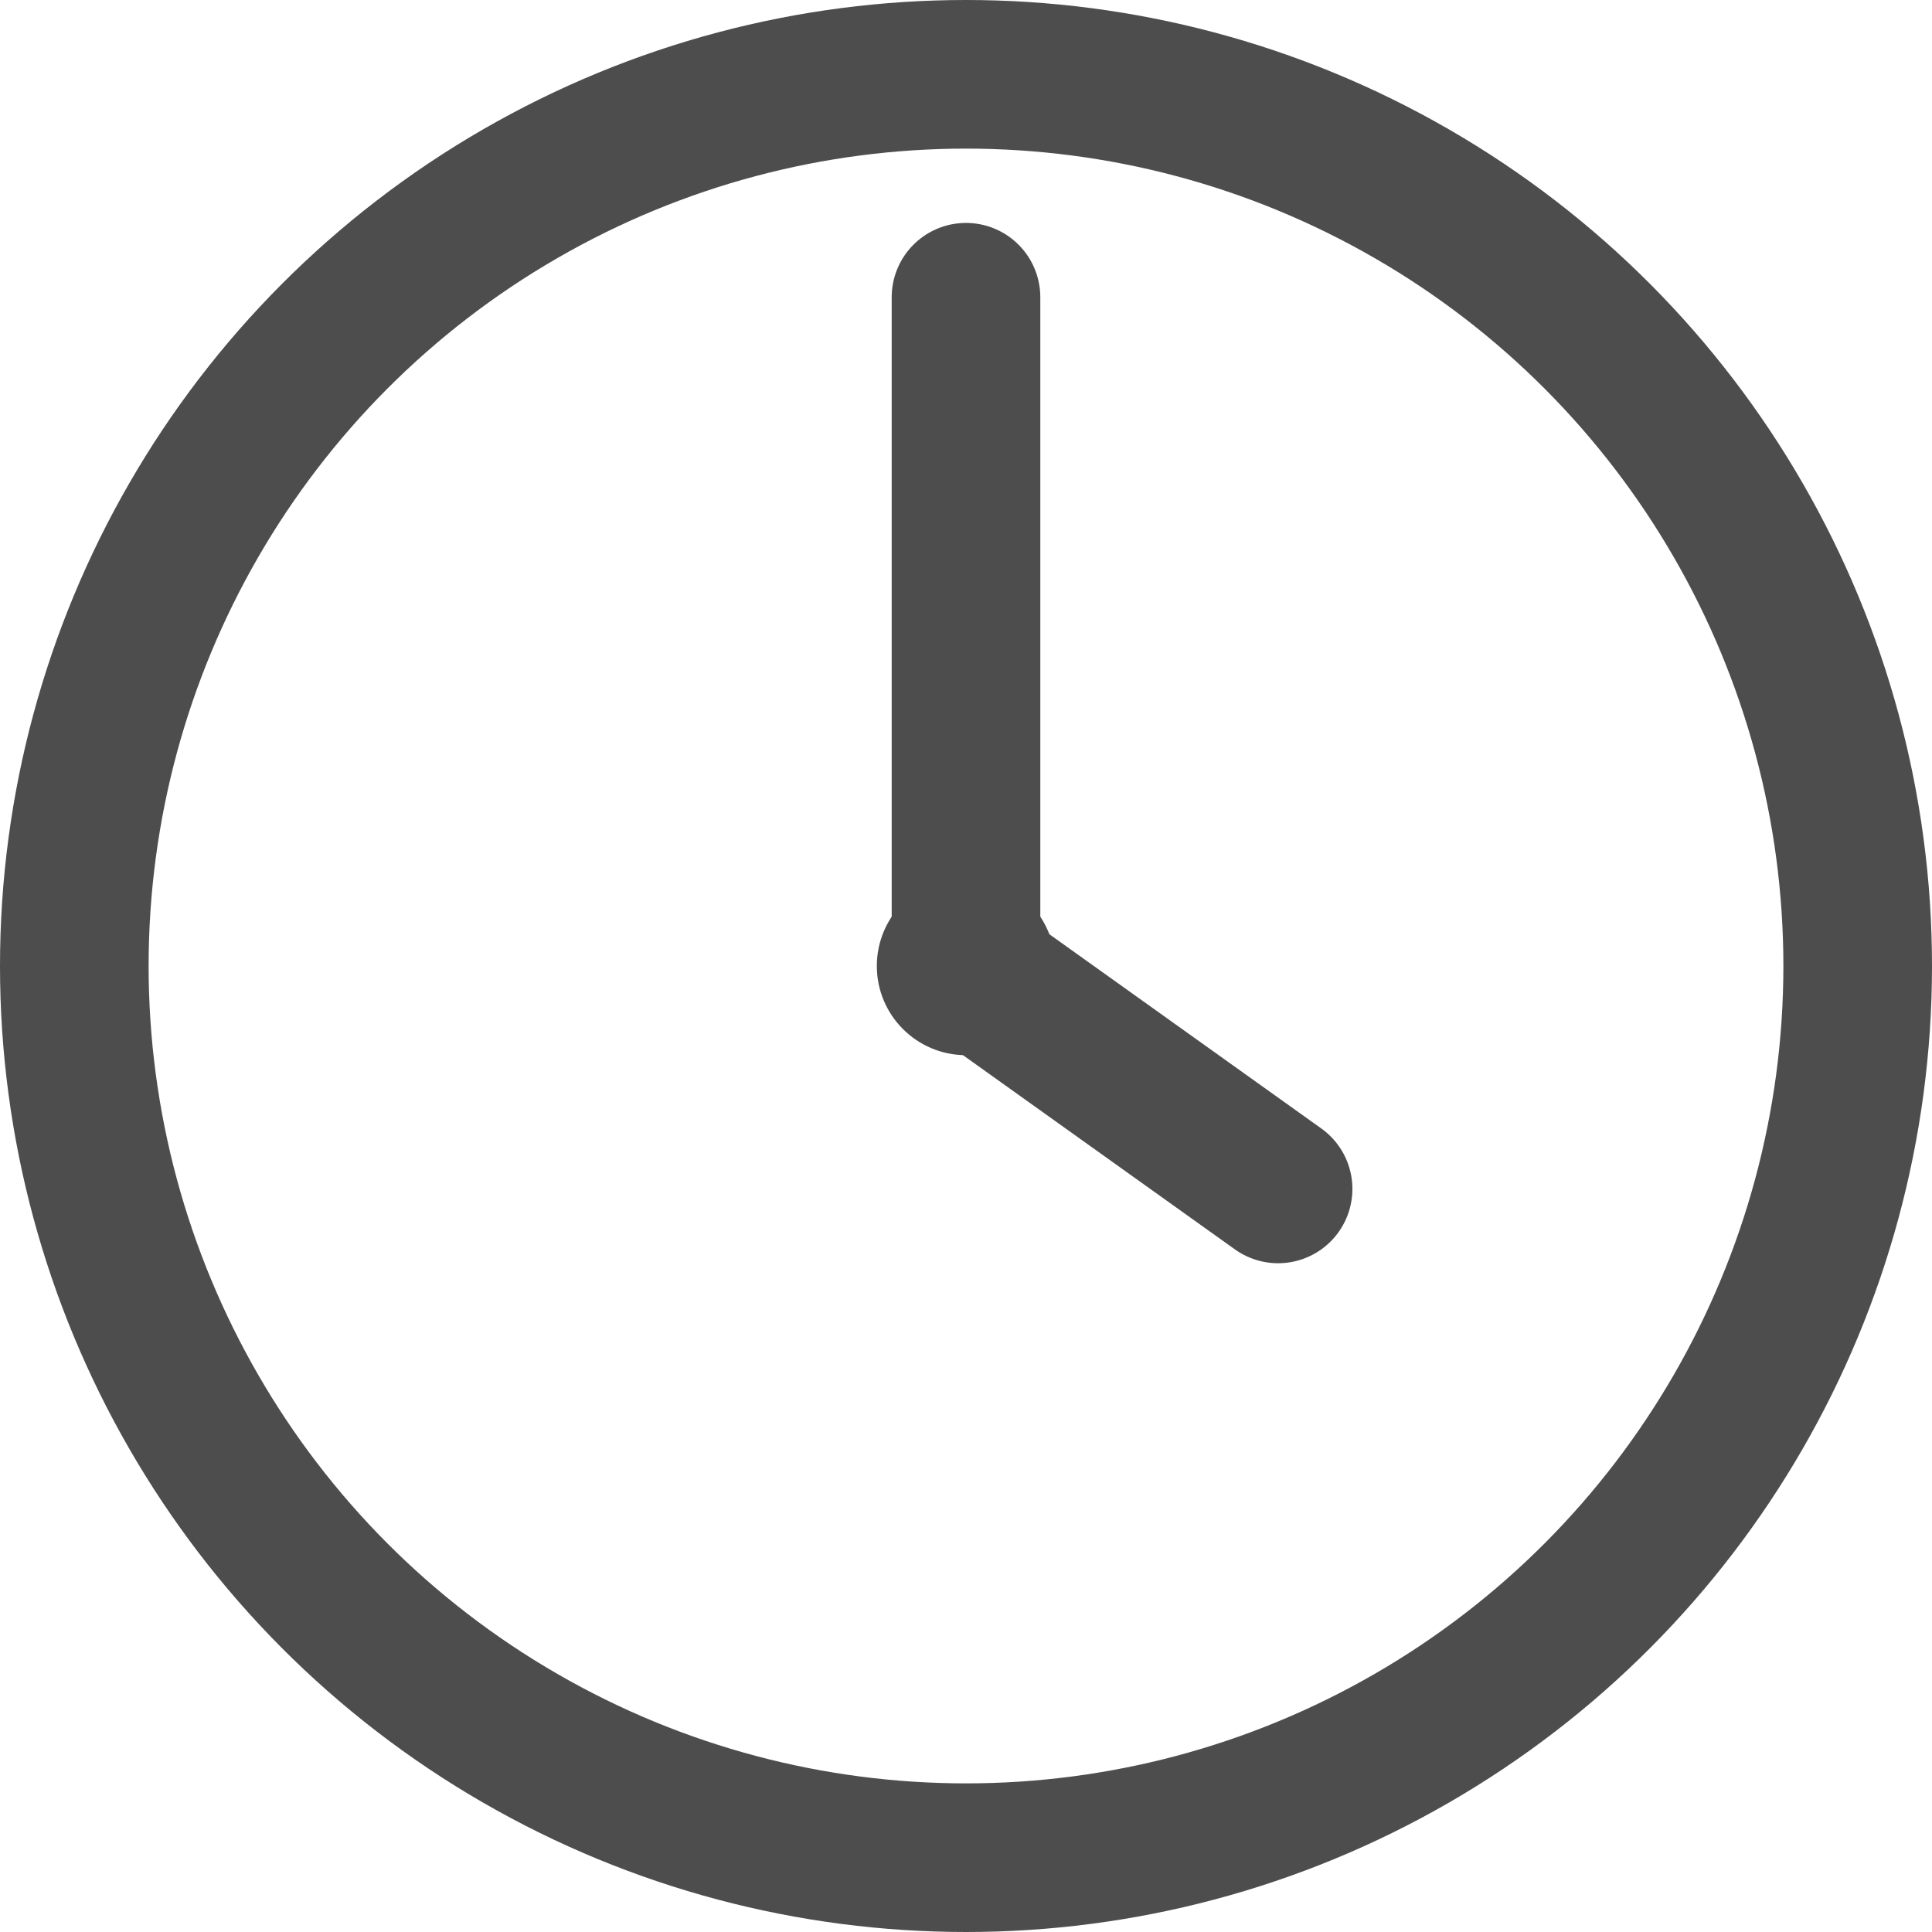 <svg xmlns="http://www.w3.org/2000/svg" width="13" height="13" viewBox="0 0 13 13">
  <g id="Grupo_494" data-name="Grupo 494" transform="translate(-1053.5 -1092)">
    <circle id="Elipse_2068" data-name="Elipse 2068" cx="6" cy="6" r="6" transform="translate(1054 1092.5)" fill="none" stroke="#4d4d4d" stroke-miterlimit="10" stroke-width="1"/>
    <circle id="Elipse_2069" data-name="Elipse 2069" cx="0.6" cy="0.6" r="0.6" transform="translate(1059.4 1097.9)" fill="#4d4d4d"/>
    <line id="Línea_109" data-name="Línea 109" y1="4.5" transform="translate(1060 1094)" fill="none" stroke="#4d4d4d" stroke-linecap="round" stroke-miterlimit="10" stroke-width="1"/>
    <line id="Línea_110" data-name="Línea 110" x2="2.1" y2="1.5" transform="translate(1060 1098.5)" fill="none" stroke="#4d4d4d" stroke-linecap="round" stroke-miterlimit="10" stroke-width="1"/>
  </g>
</svg>
